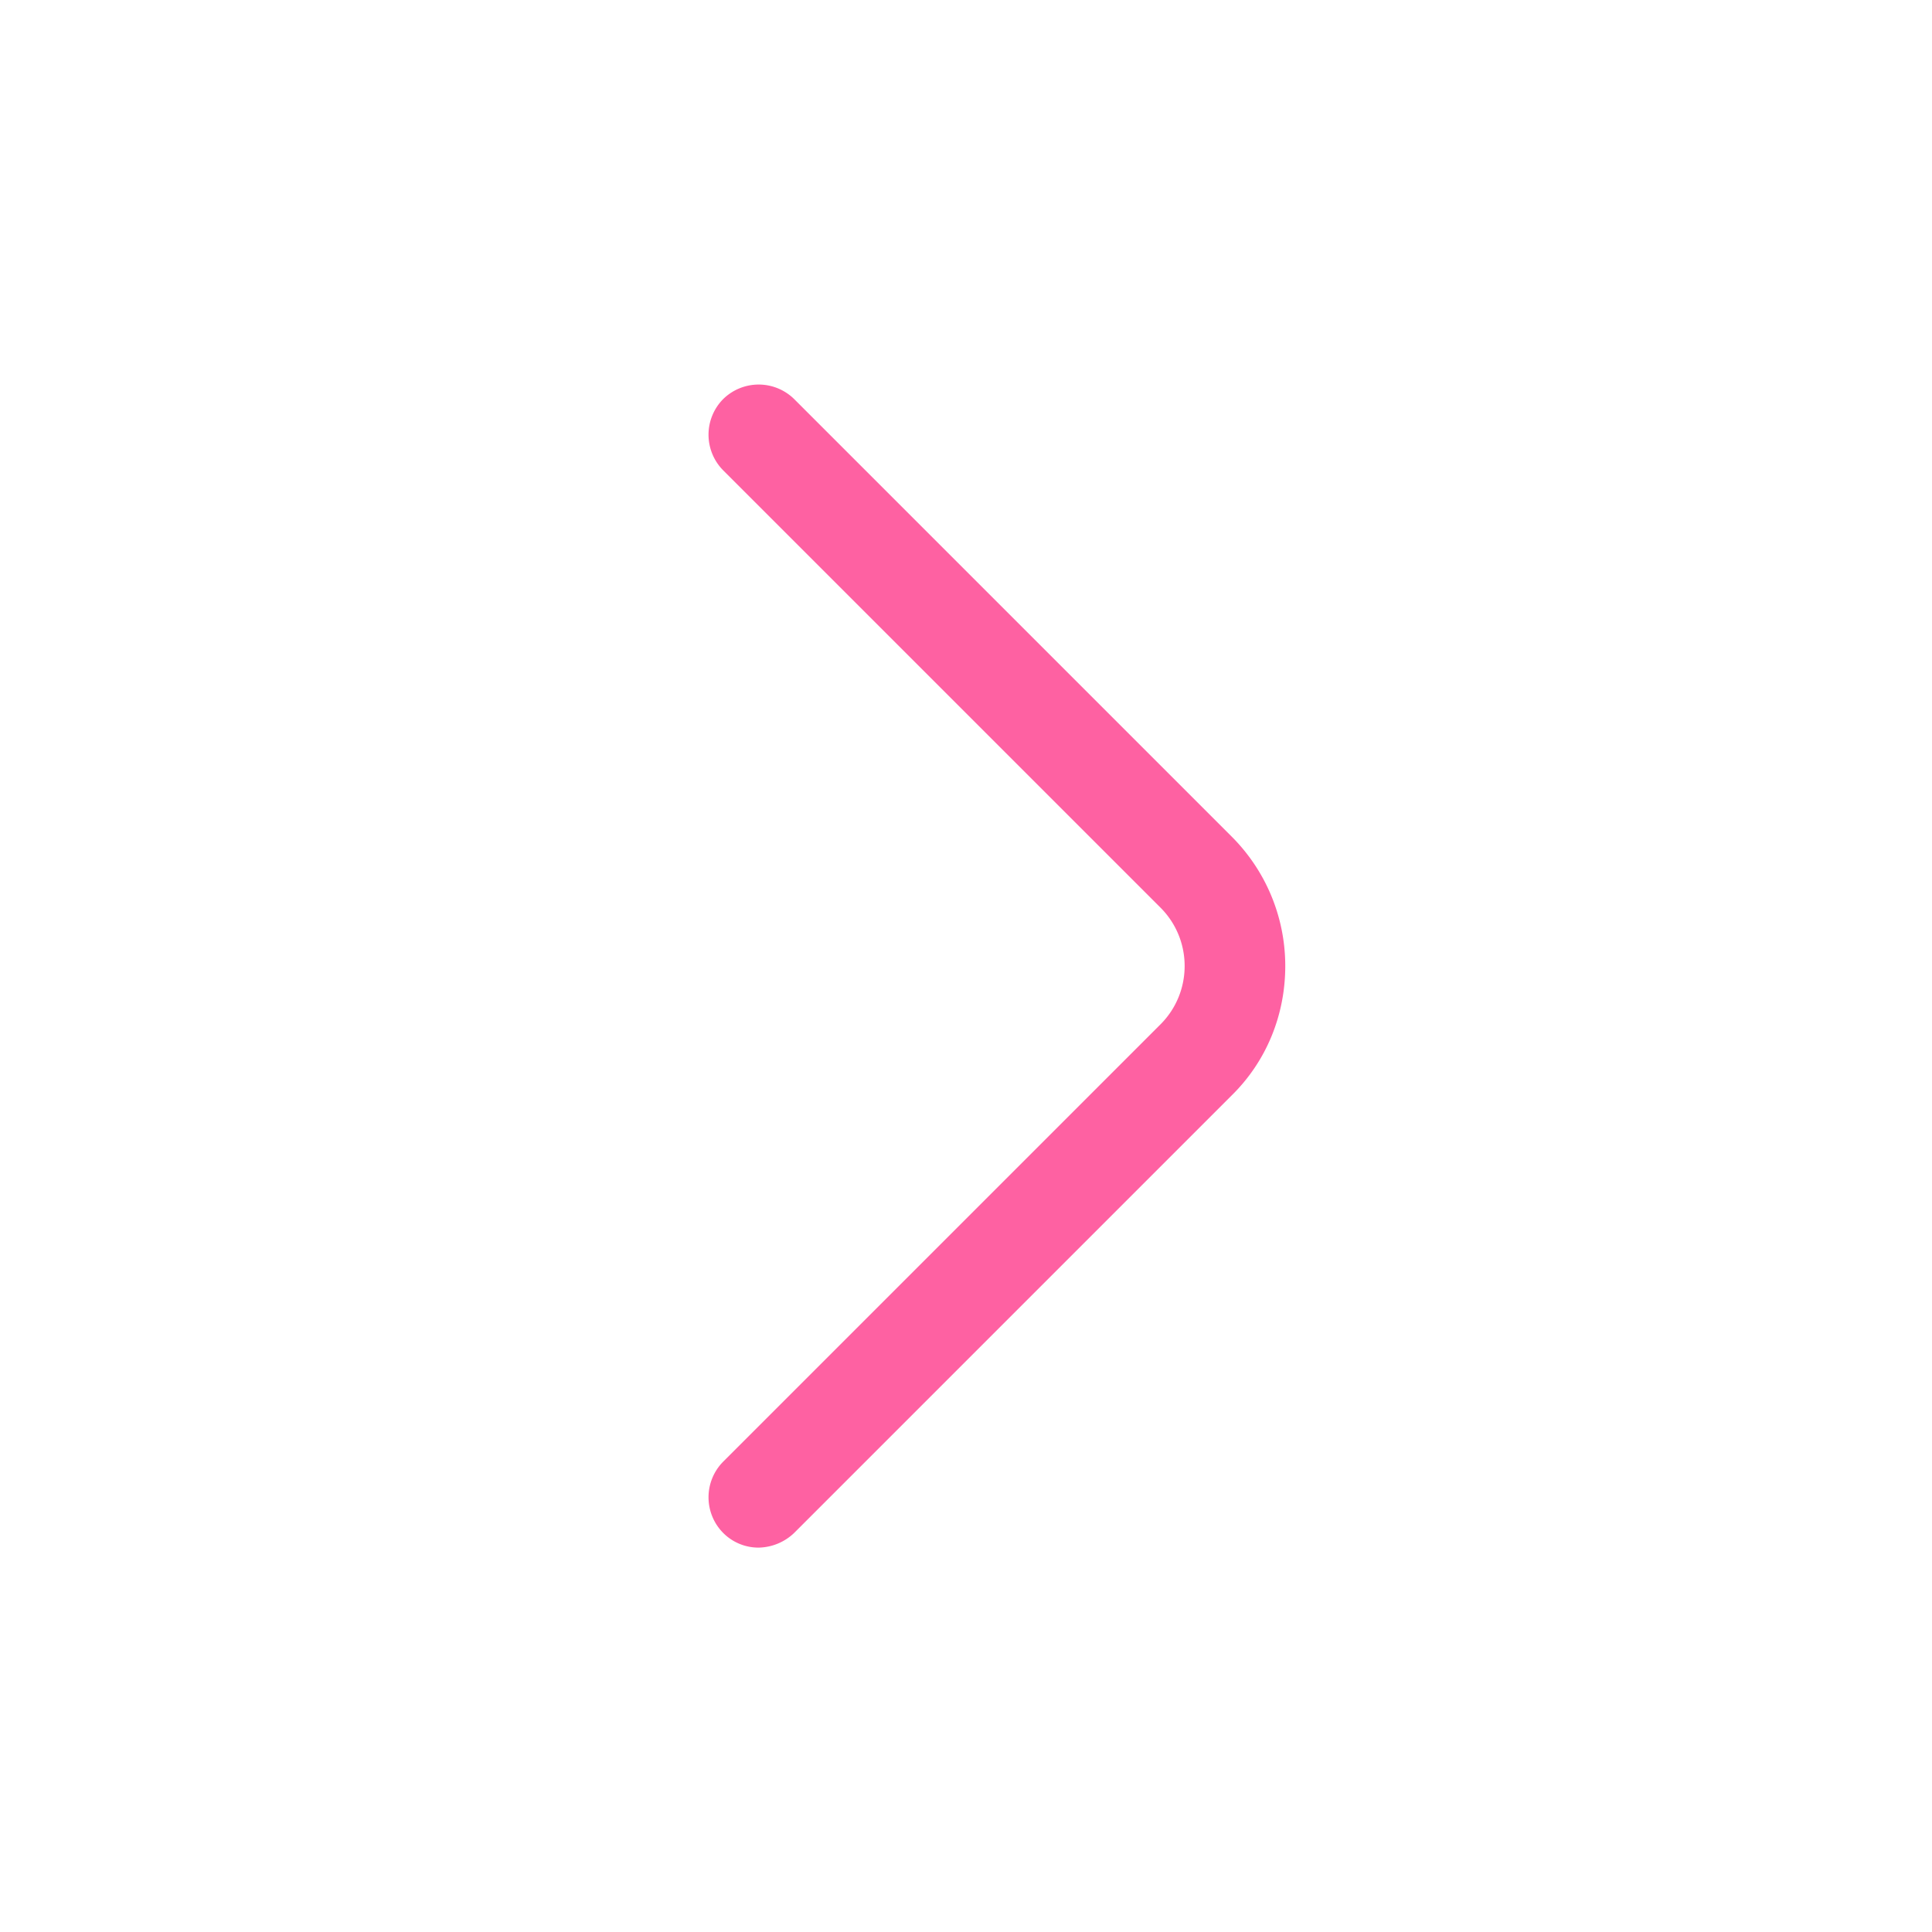 <svg width="24" height="24" viewBox="0 0 24 24" xmlns="http://www.w3.org/2000/svg">
    <path d="M9.425 19.225a.618.618 0 0 1-.442-.183.629.629 0 0 1 0-.884l5.433-5.433c.4-.4.4-1.05 0-1.45L8.983 5.842a.629.629 0 0 1 0-.884.629.629 0 0 1 .883 0l5.434 5.434c.425.425.666 1 .666 1.608 0 .608-.233 1.183-.666 1.608l-5.434 5.434a.655.655 0 0 1-.441.183z" fill="#FE61A2" fill-rule="evenodd"/>
</svg>
